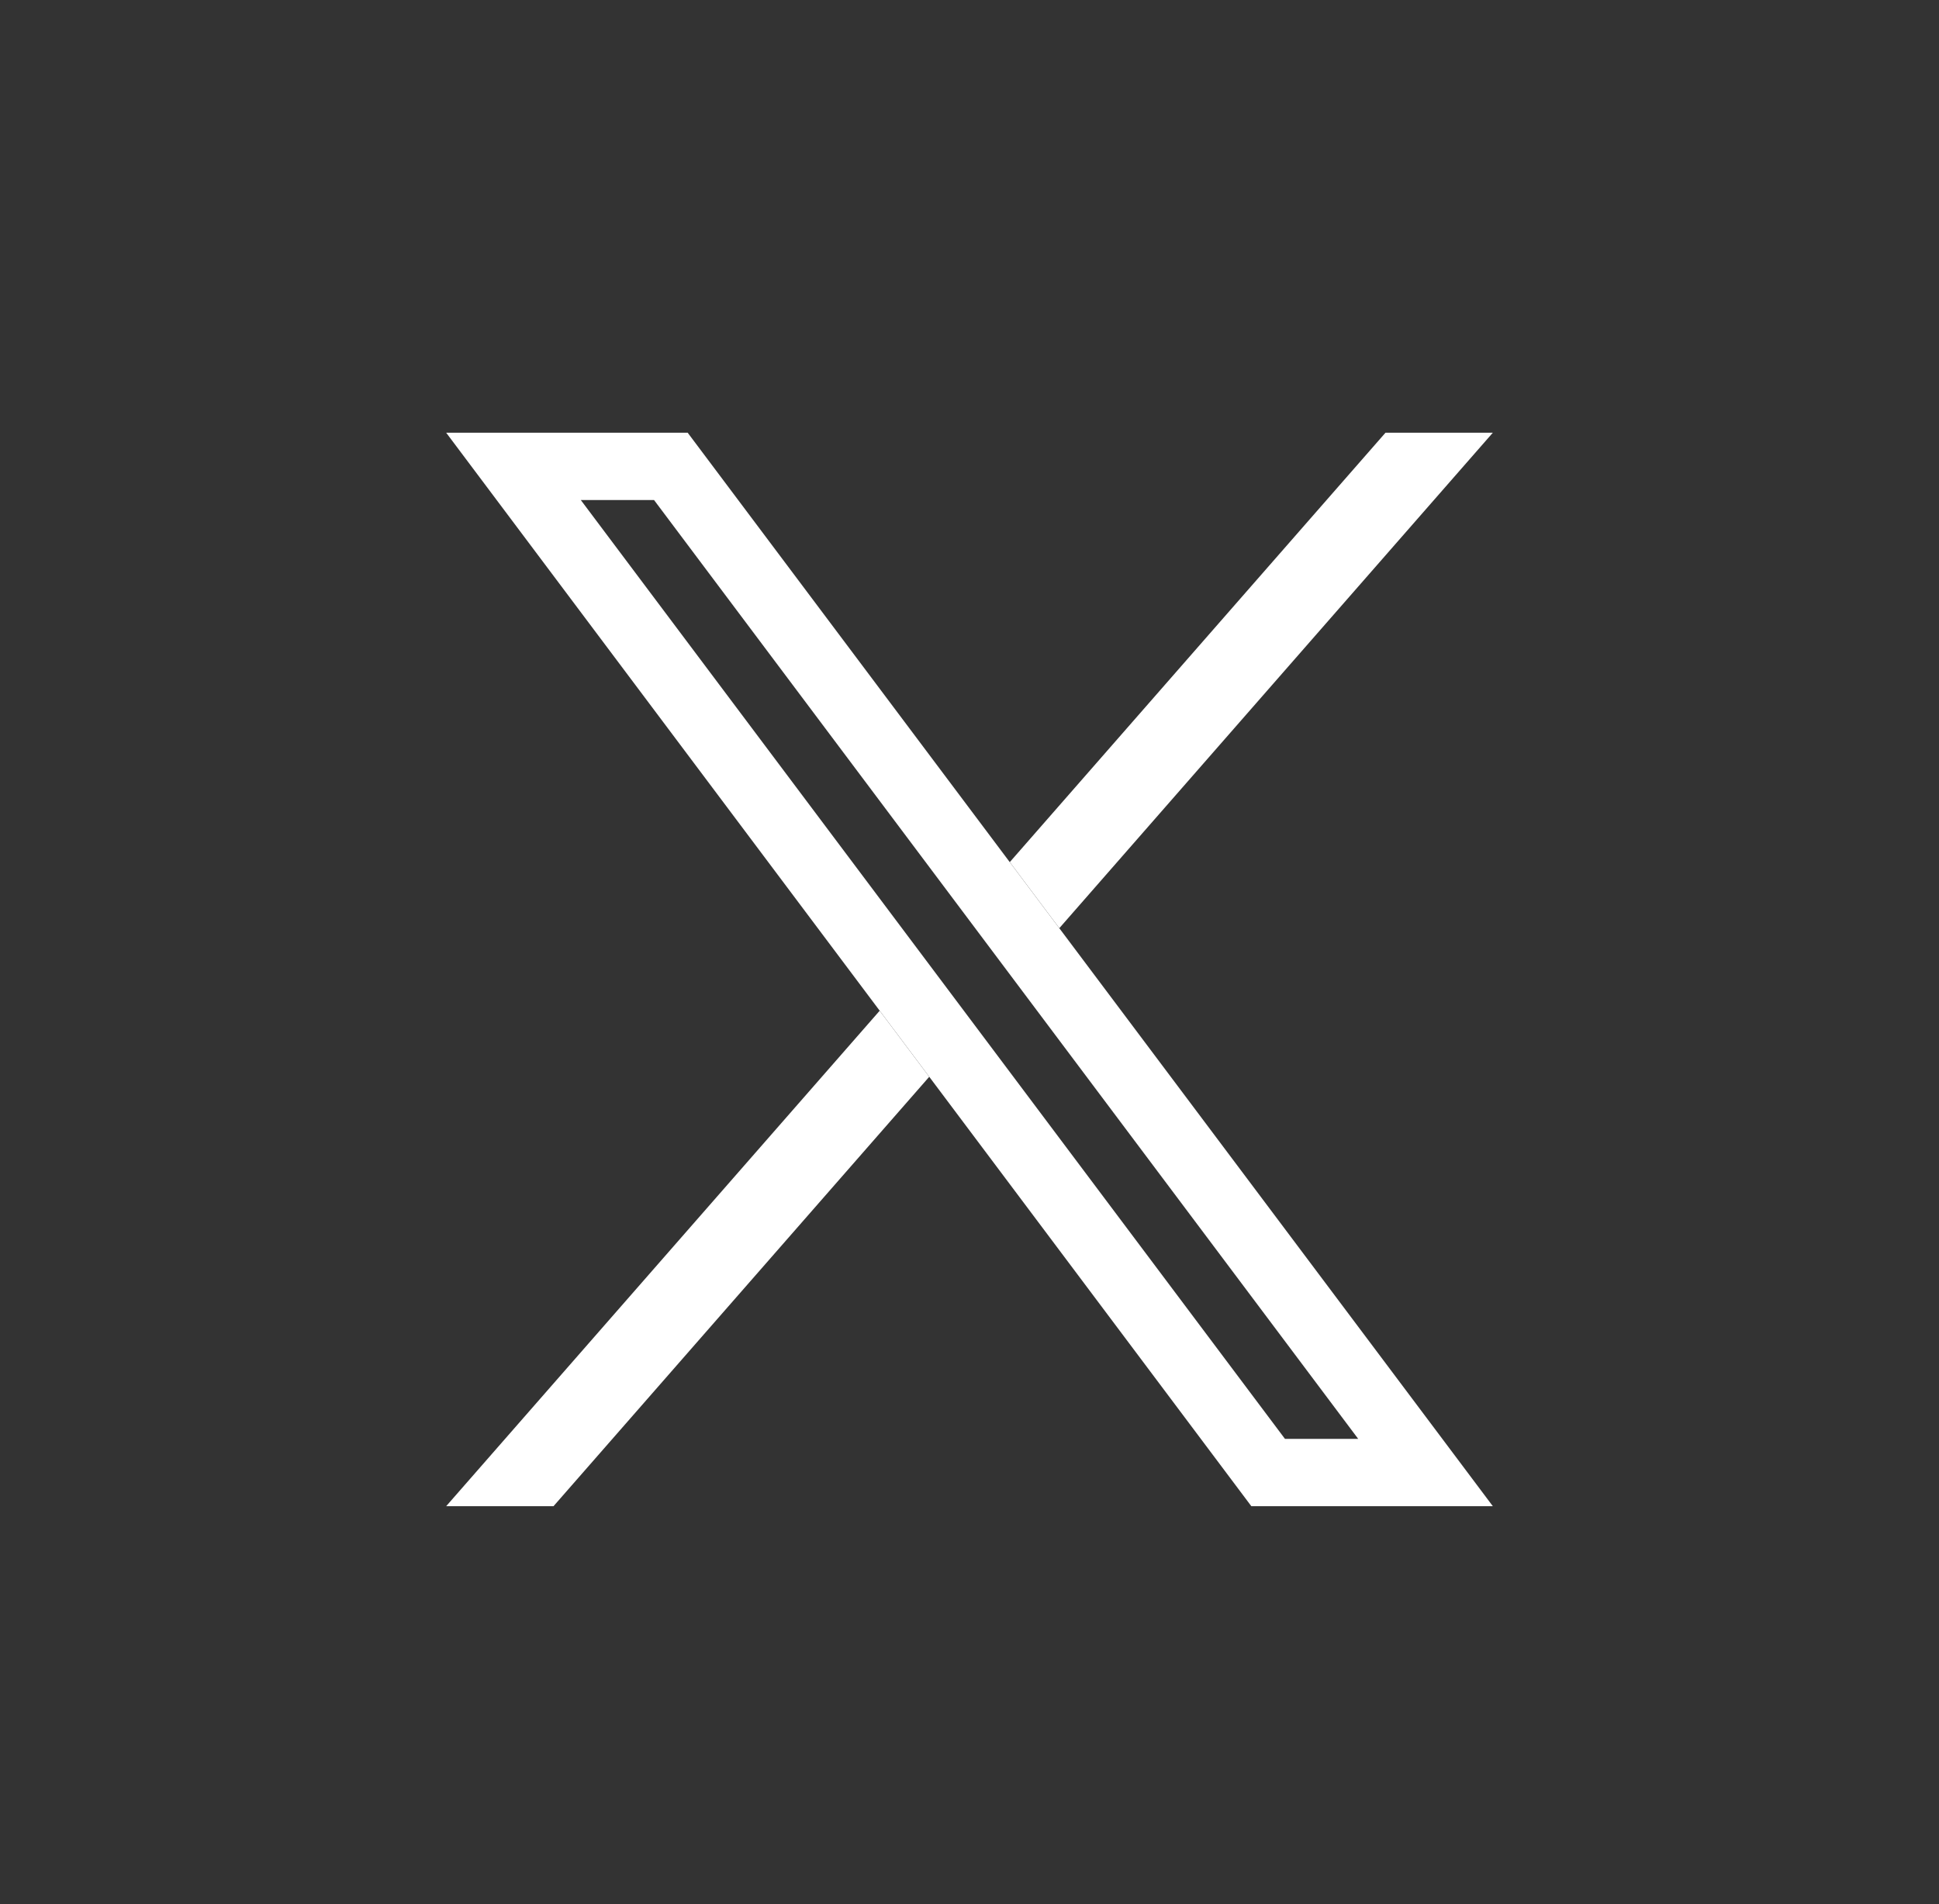 <?xml version="1.0" encoding="UTF-8" standalone="no"?><!DOCTYPE svg PUBLIC "-//W3C//DTD SVG 1.1//EN" "http://www.w3.org/Graphics/SVG/1.1/DTD/svg11.dtd"><svg width="100%" height="100%" viewBox="0 0 56 55" version="1.1" xmlns="http://www.w3.org/2000/svg" xmlns:xlink="http://www.w3.org/1999/xlink" xml:space="preserve" xmlns:serif="http://www.serif.com/" style="fill-rule:evenodd;clip-rule:evenodd;stroke-linejoin:round;stroke-miterlimit:2;"><rect x="0" y="0" width="56" height="55" fill="#333333" stroke="none"/><g id="X"><path d="M19.861,12.498l23.253,31.004l-6.975,-0l-23.253,-31.004l6.975,0Zm-0.972,1.944l-2.115,0l20.337,27.116l2.115,-0l-20.337,-27.116Z" style="fill:#fff;"/><path d="M30.594,26.808l-1.431,-1.908l10.851,-12.402l3.1,0l-12.52,14.31Zm-5.188,2.384l1.431,1.908l-10.851,12.402l-3.1,-0l12.52,-14.31Z" style="fill:#fff;"/></g></svg>